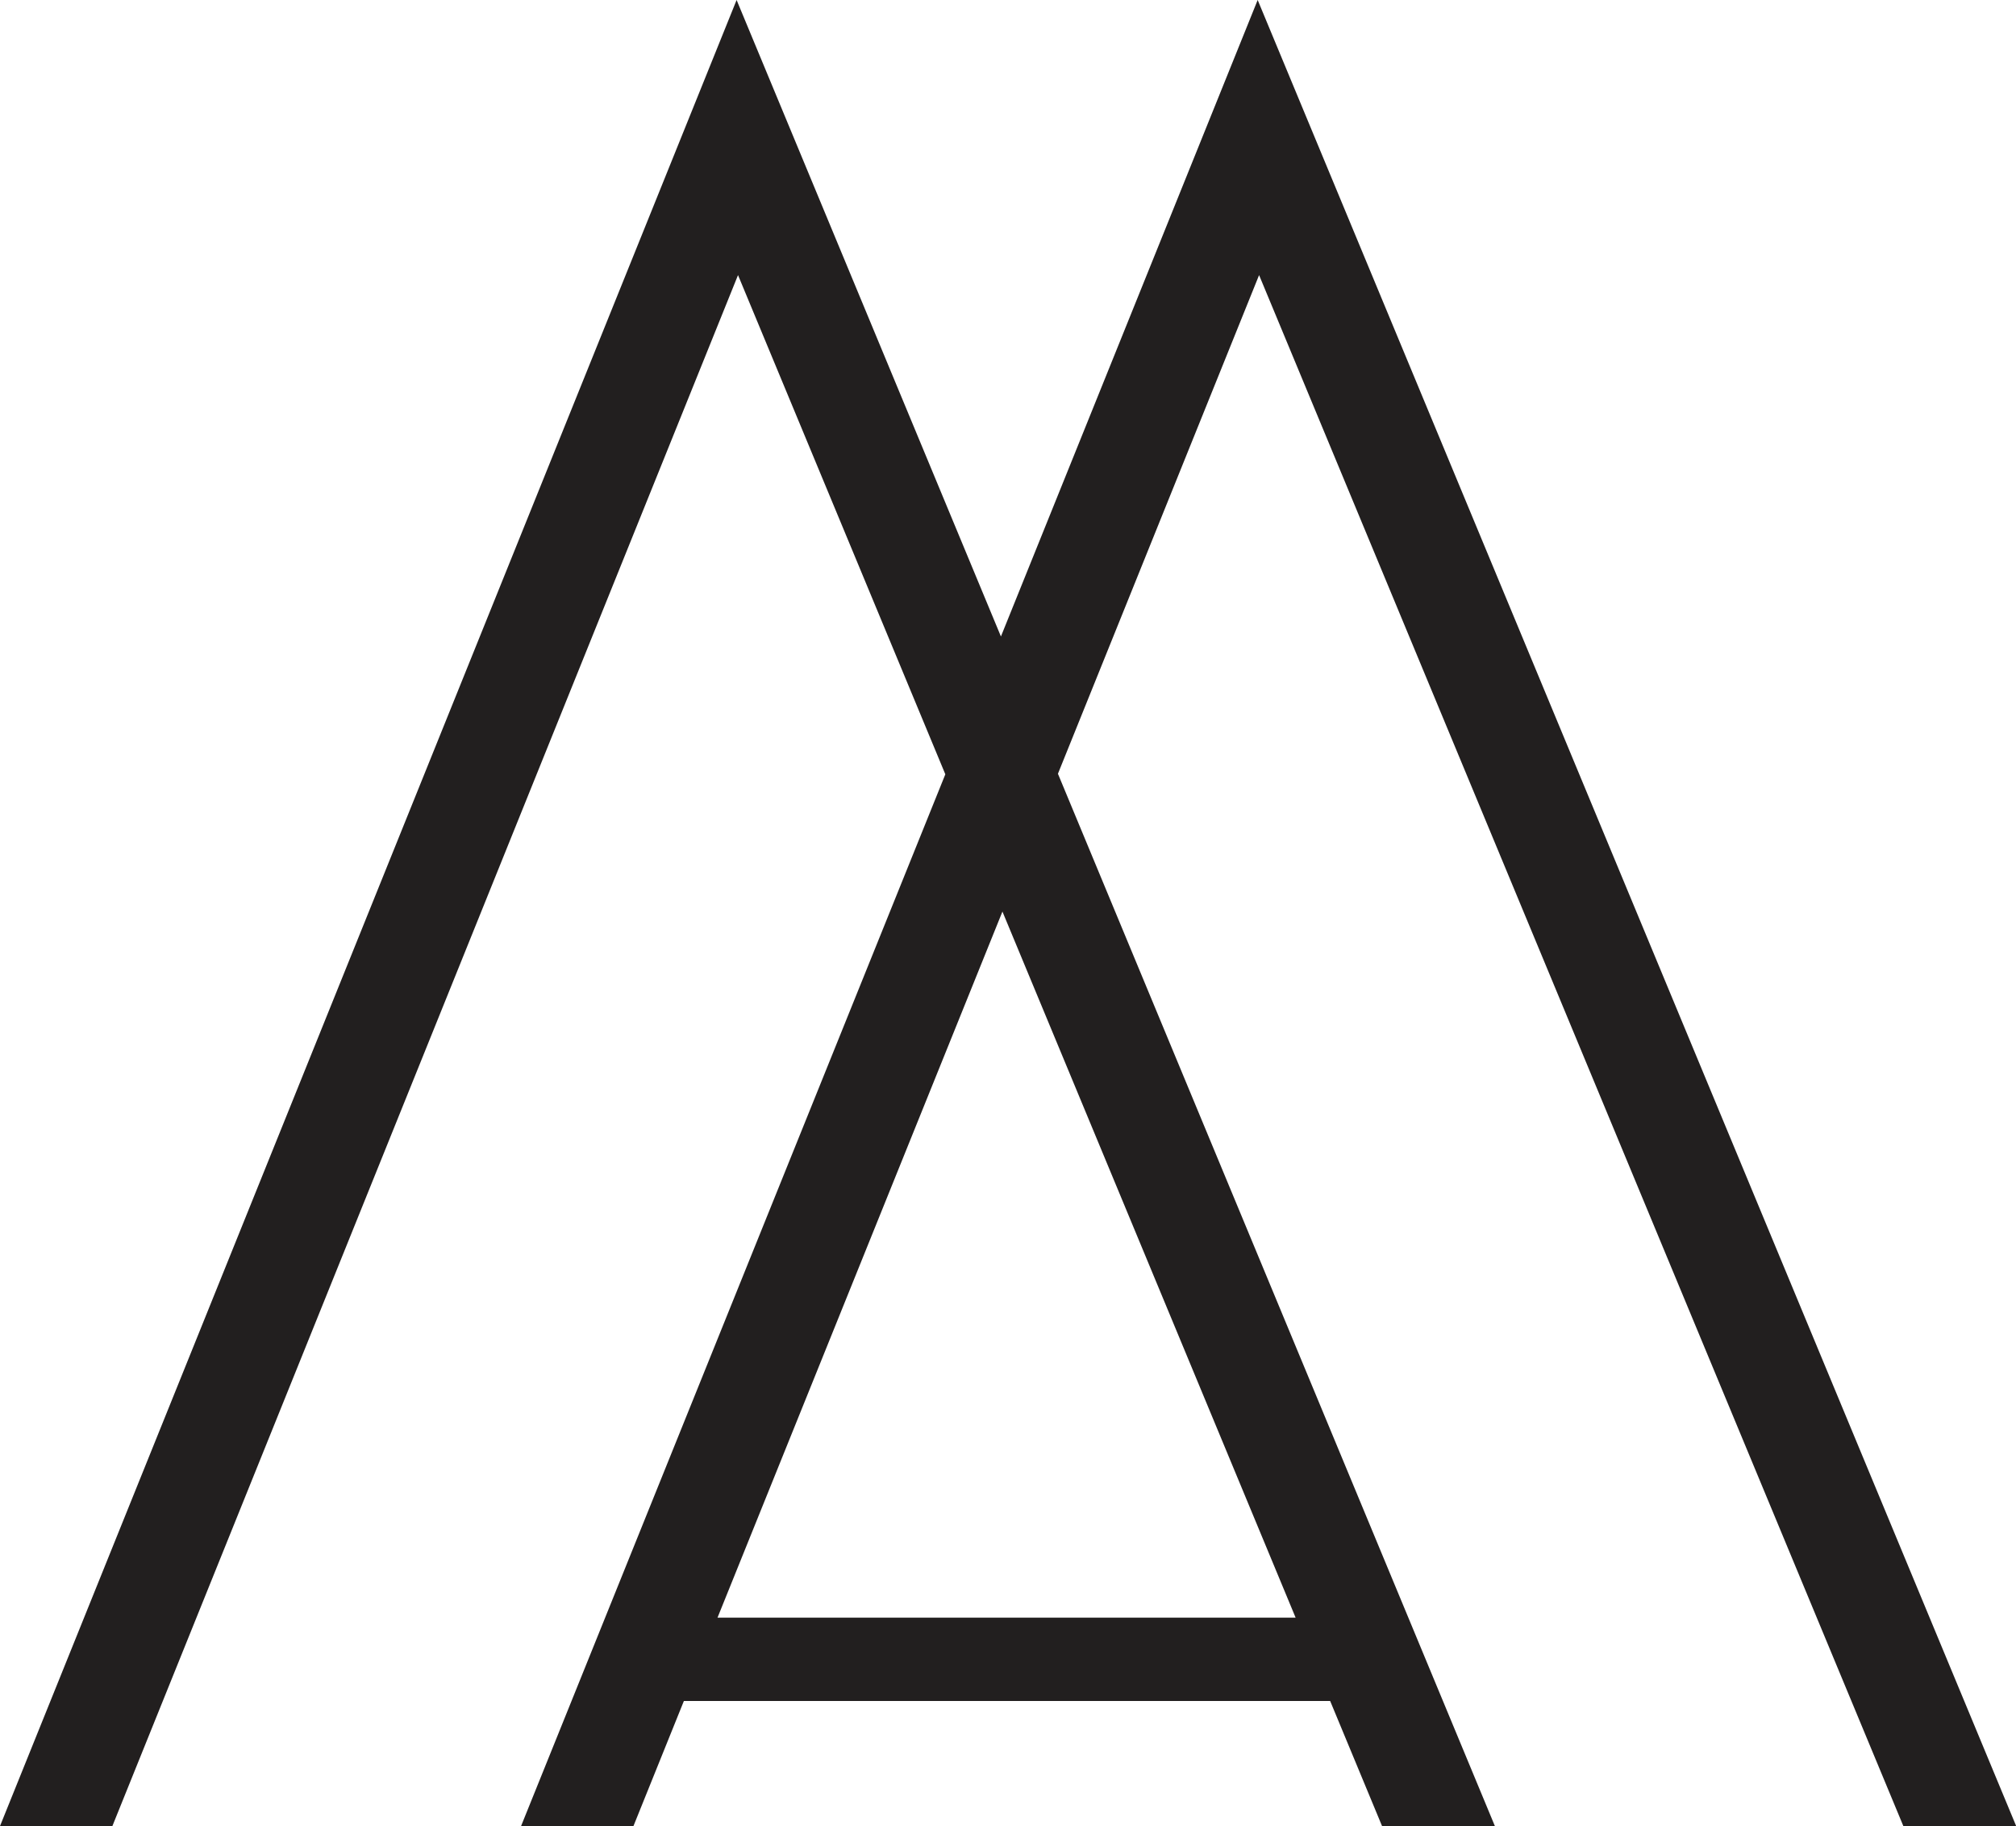<svg xmlns="http://www.w3.org/2000/svg" xmlns:xlink="http://www.w3.org/1999/xlink" id="AMJ_Icon_Black" width="44.168" height="40" viewBox="0 0 44.168 40"><defs><clipPath id="clip-path"><rect id="Ret&#xE2;ngulo_8" data-name="Ret&#xE2;ngulo 8" width="44.167" height="40" fill="#221f1f"></rect></clipPath></defs><g id="Grupo_6" data-name="Grupo 6"><g id="Grupo_5" data-name="Grupo 5"><g id="Grupo_7" data-name="Grupo 7"><g id="Grupo_3" data-name="Grupo 3"><g id="Grupo_2" data-name="Grupo 2"><g id="Grupo_1" data-name="Grupo 1" clip-path="url(#clip-path)"><path id="Caminho_1" data-name="Caminho 1" d="M2.462,40,16.169,6.026l4.542,10.935L11.416,40h2.462l1.105-2.74H29.142L30.279,40h2.472L23.178,16.949,27.585,6.026,41.7,40h2.472L27.554,0,21.929,13.942,16.138,0,0,40Zm19.5-20.032,6.423,15.466H15.72Z" fill="#221f1f"></path></g></g></g></g></g></g></svg>